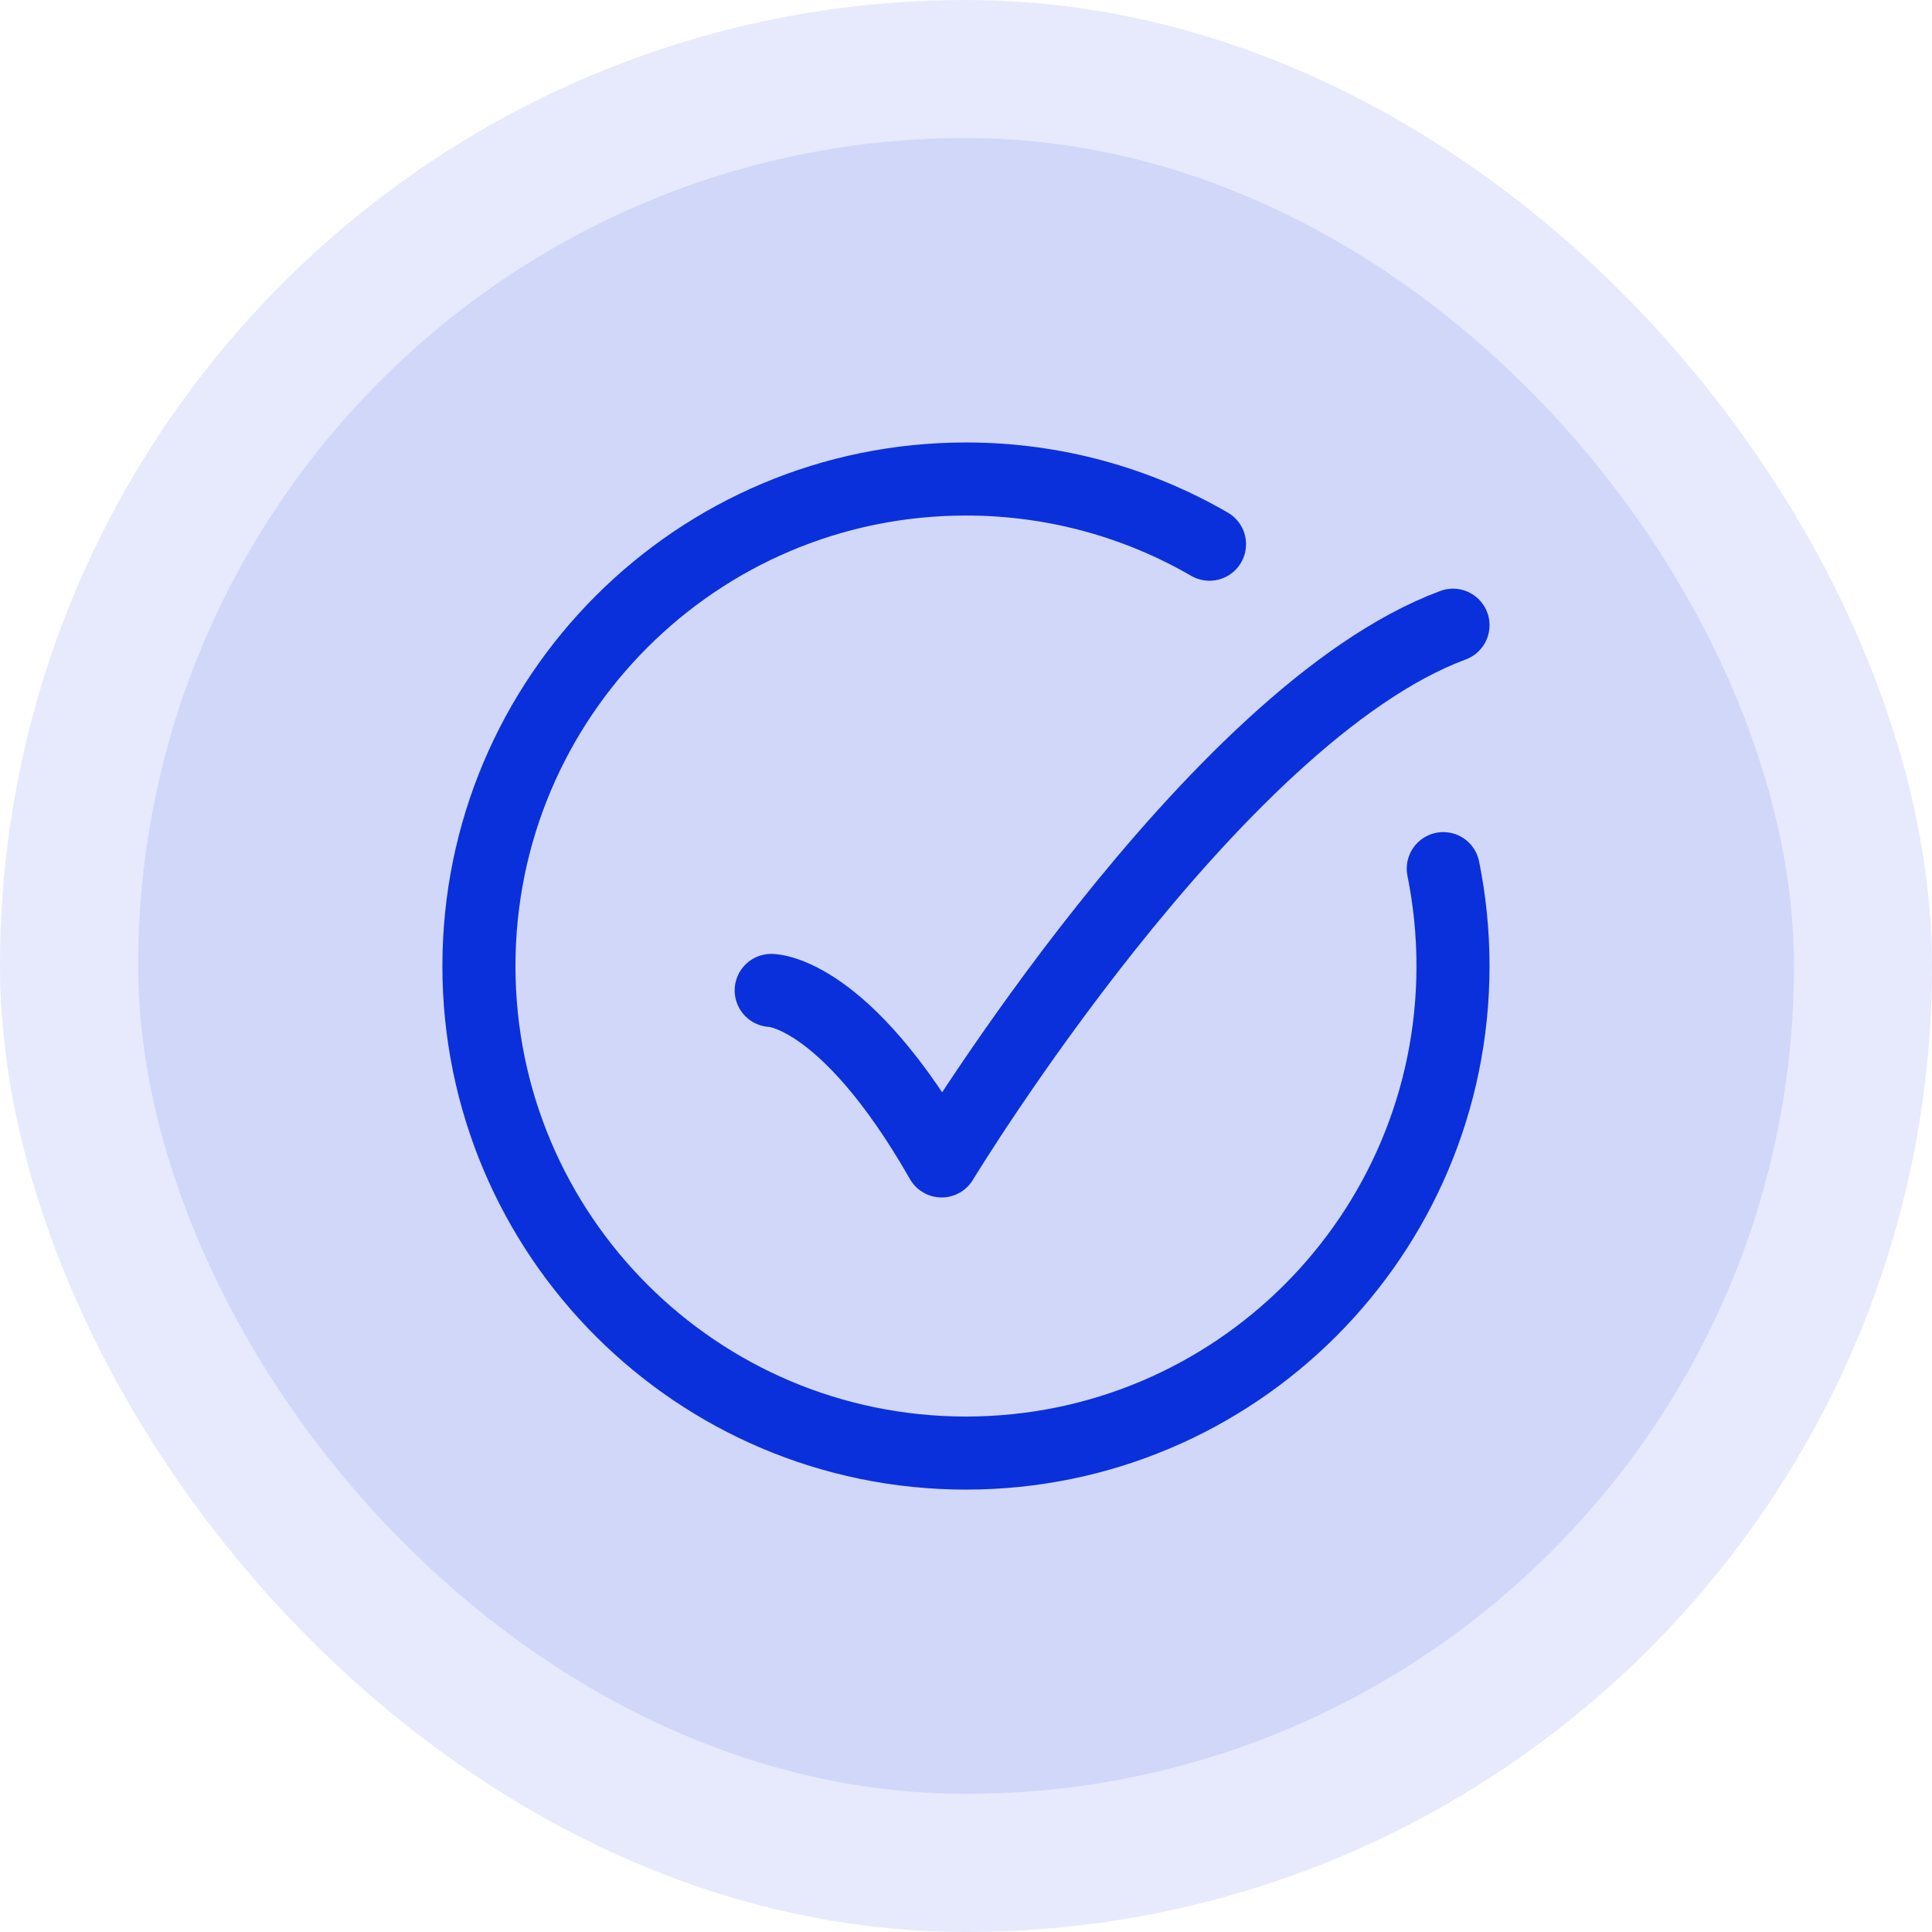 <svg width="28" height="28" viewBox="0 0 28 28" fill="none" xmlns="http://www.w3.org/2000/svg">
<rect width="28" height="28" rx="14" fill="#0A30DC" fill-opacity="0.1"/>
<rect x="2.002" y="2" width="23.998" height="23.998" rx="11.999" fill="#0A30DC" fill-opacity="0.1"/>
<path d="M17.529 7.887C16.49 7.286 15.285 6.942 13.999 6.942C10.101 6.942 6.941 10.102 6.941 14.001C6.941 17.899 10.101 21.059 13.999 21.059C17.898 21.059 21.058 17.899 21.058 14.001C21.058 13.517 21.009 13.045 20.917 12.589" stroke="#0A30DC" stroke-width="1.059" stroke-linecap="round"/>
<path d="M11.177 14.354C11.177 14.354 12.236 14.354 13.647 16.825C13.647 16.825 17.571 10.355 21.058 9.061" stroke="#0A30DC" stroke-width="1.059" stroke-linecap="round" stroke-linejoin="round"/>
</svg>
